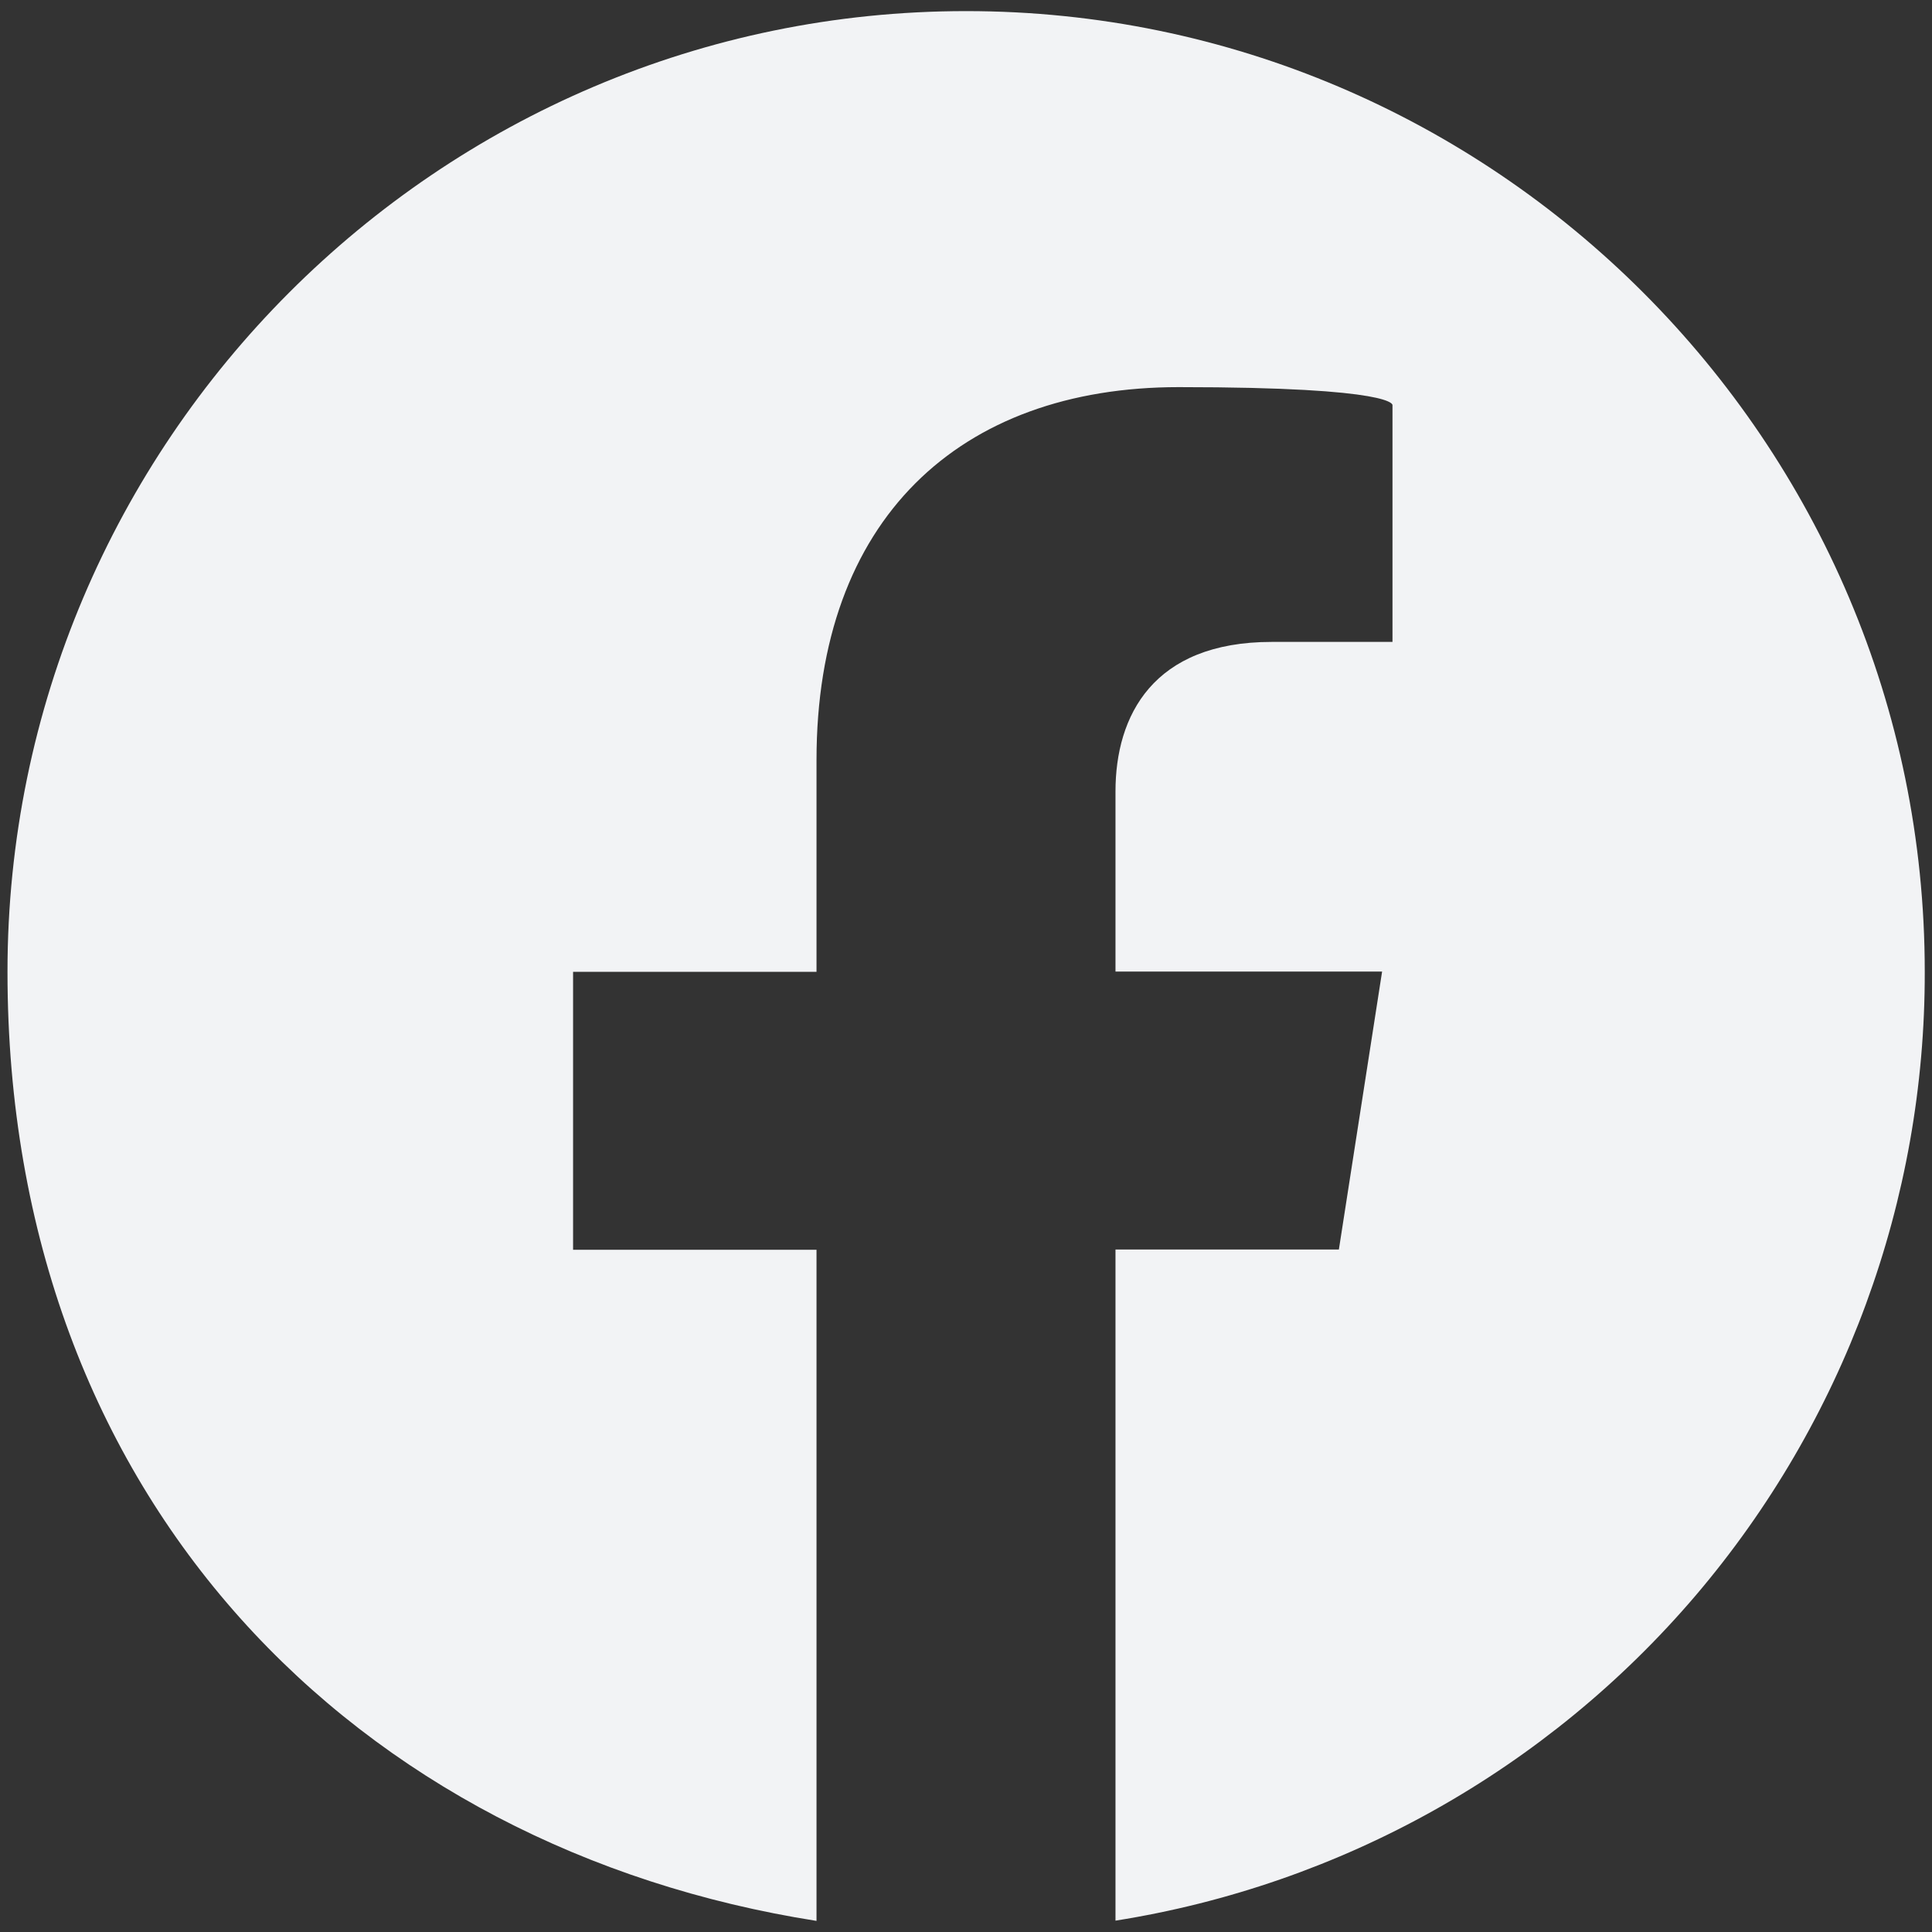 <?xml version="1.0" encoding="UTF-8"?>
<svg id="Vrstva_1" xmlns="http://www.w3.org/2000/svg" version="1.1" viewBox="0 0 800 800">
  <rect x="0" y="0" width="800" height="800" fill="#333333" stroke="none"/>
  <!-- Generator: Adobe Illustrator 29.0.0, SVG Export Plug-In . SVG Version: 2.1.0 Build 186)  -->
  <defs>
    <style>
      .st0 {
        fill: #f2f3f5;
      }
    </style>
  </defs>
  <path class="st0" d="M400,4.6C181.7,4.6,3.1,182.9,3.1,402.4s145.3,363.2,335,393v-277.9h-100.8v-115.1h100.8v-87.7c0-99.6,59.1-154.4,150-154.4s88.5,7.5,88.5,7.5v98h-50c-49.2,0-64.7,30.6-64.7,61.9v74.6h110.4l-17.9,115.1h-92.5v277.9c93.5-14.8,178.7-62.5,240.2-134.6,61.4-72.1,95.1-163.7,94.9-258.4,0-219.5-178.6-397.7-396.9-397.7Z"/>
</svg>